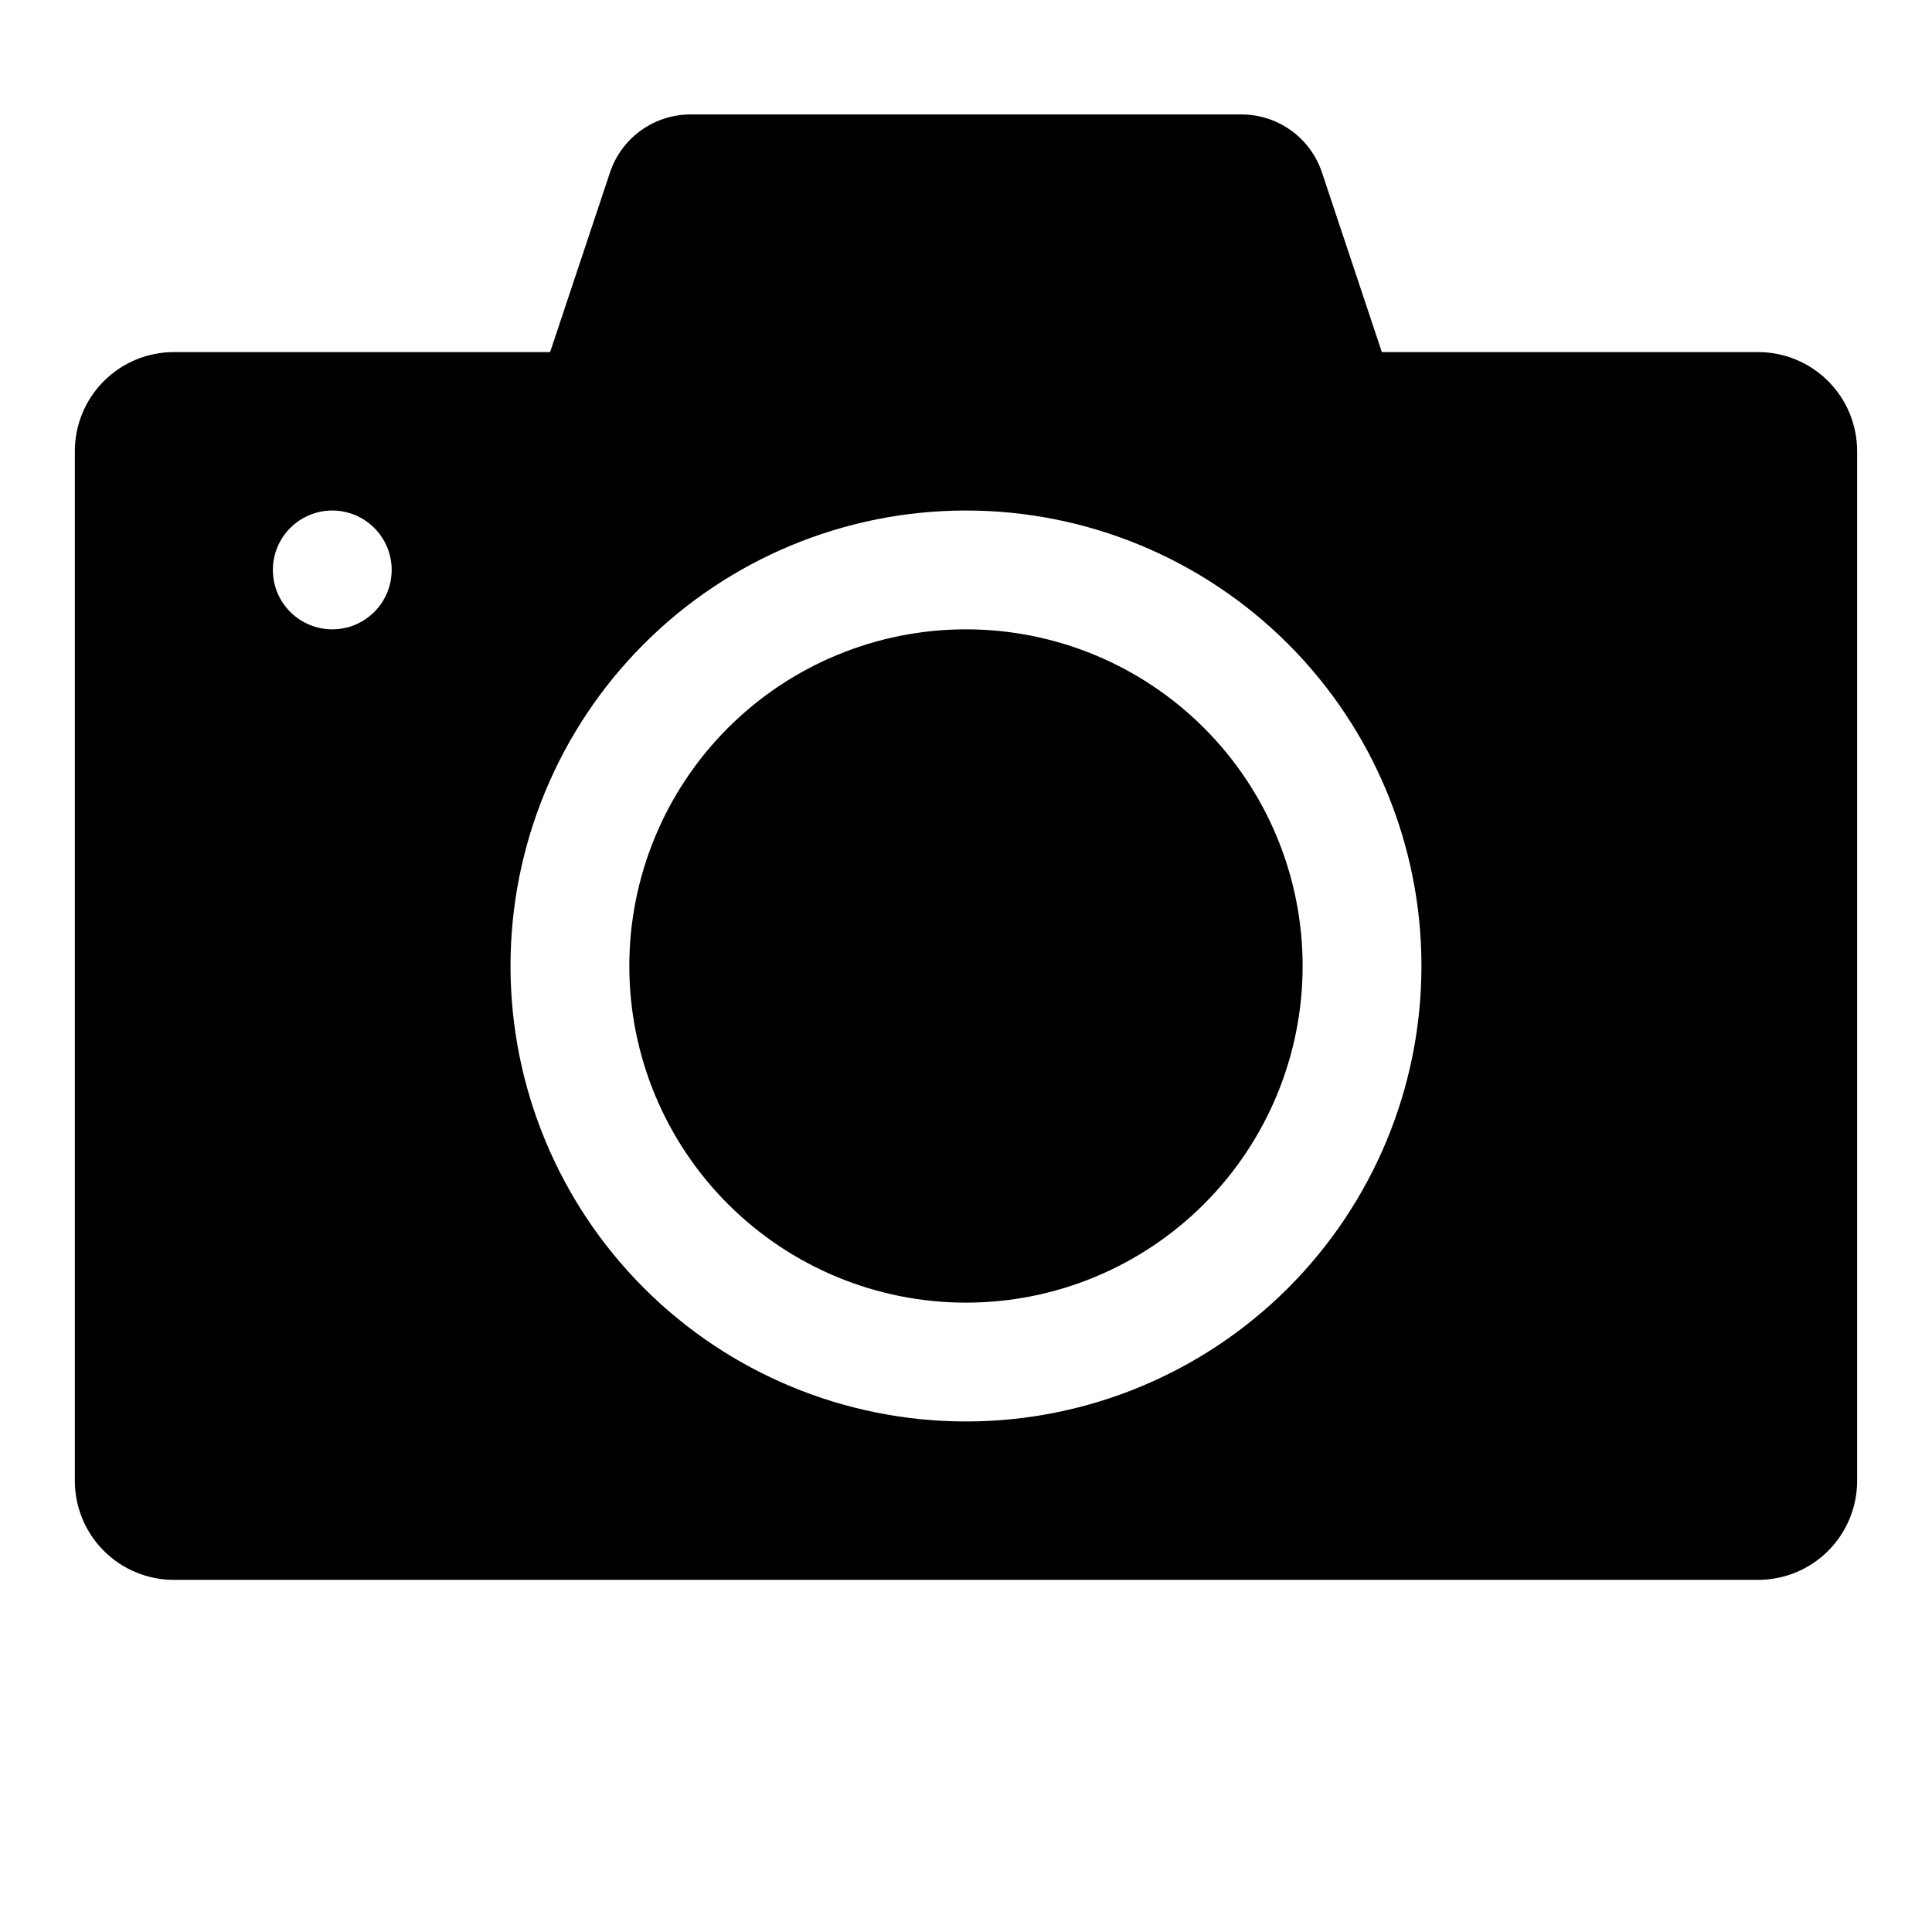<?xml version="1.0" encoding="UTF-8"?>
<!-- Uploaded to: SVG Repo, www.svgrepo.com, Generator: SVG Repo Mixer Tools -->
<svg fill="#000000" width="800px" height="800px" version="1.1" viewBox="144 144 512 512" xmlns="http://www.w3.org/2000/svg">
 <path d="m489.21 400c0 23.66-9.398 46.352-26.133 63.082-16.73 16.734-39.422 26.133-63.082 26.133-23.664 0-46.355-9.398-63.086-26.133-16.73-16.73-26.133-39.422-26.133-63.082 0-23.664 9.402-46.355 26.133-63.086 16.73-16.73 39.422-26.133 63.086-26.133 23.66 0 46.352 9.402 63.082 26.133 16.734 16.73 26.133 39.422 26.133 63.086zm146.95-136.45v272.89c0 6.961-2.766 13.637-7.688 18.555-4.922 4.922-11.594 7.688-18.555 7.688h-419.84c-6.961 0-13.633-2.766-18.555-7.688-4.922-4.918-7.688-11.594-7.688-18.555v-272.89c0-6.961 2.766-13.633 7.688-18.555 4.922-4.922 11.594-7.688 18.555-7.688h99.711l15.867-47.598c1.492-4.477 4.356-8.371 8.188-11.133 3.828-2.758 8.43-4.246 13.148-4.246h146.01c4.719 0 9.32 1.488 13.152 4.246 3.828 2.762 6.691 6.656 8.184 11.133l15.867 47.598h99.711c6.961 0 13.633 2.766 18.555 7.688s7.688 11.594 7.688 18.555zm-388.36 31.488c0-4.176-1.656-8.18-4.609-11.133-2.953-2.953-6.957-4.613-11.133-4.613s-8.18 1.66-11.133 4.613c-2.953 2.953-4.613 6.957-4.613 11.133 0 4.176 1.66 8.18 4.613 11.133 2.953 2.953 6.957 4.609 11.133 4.609s8.18-1.656 11.133-4.609c2.953-2.953 4.609-6.957 4.609-11.133zm272.9 104.96c0-32.016-12.719-62.715-35.355-85.352-22.633-22.637-53.336-35.355-85.348-35.355-32.016 0-62.715 12.719-85.352 35.355-22.637 22.637-35.355 53.336-35.355 85.352 0 32.012 12.719 62.715 35.355 85.348 22.637 22.637 53.336 35.355 85.352 35.355 32.012 0 62.715-12.719 85.348-35.355 22.637-22.633 35.355-53.336 35.355-85.348z"/>
</svg>